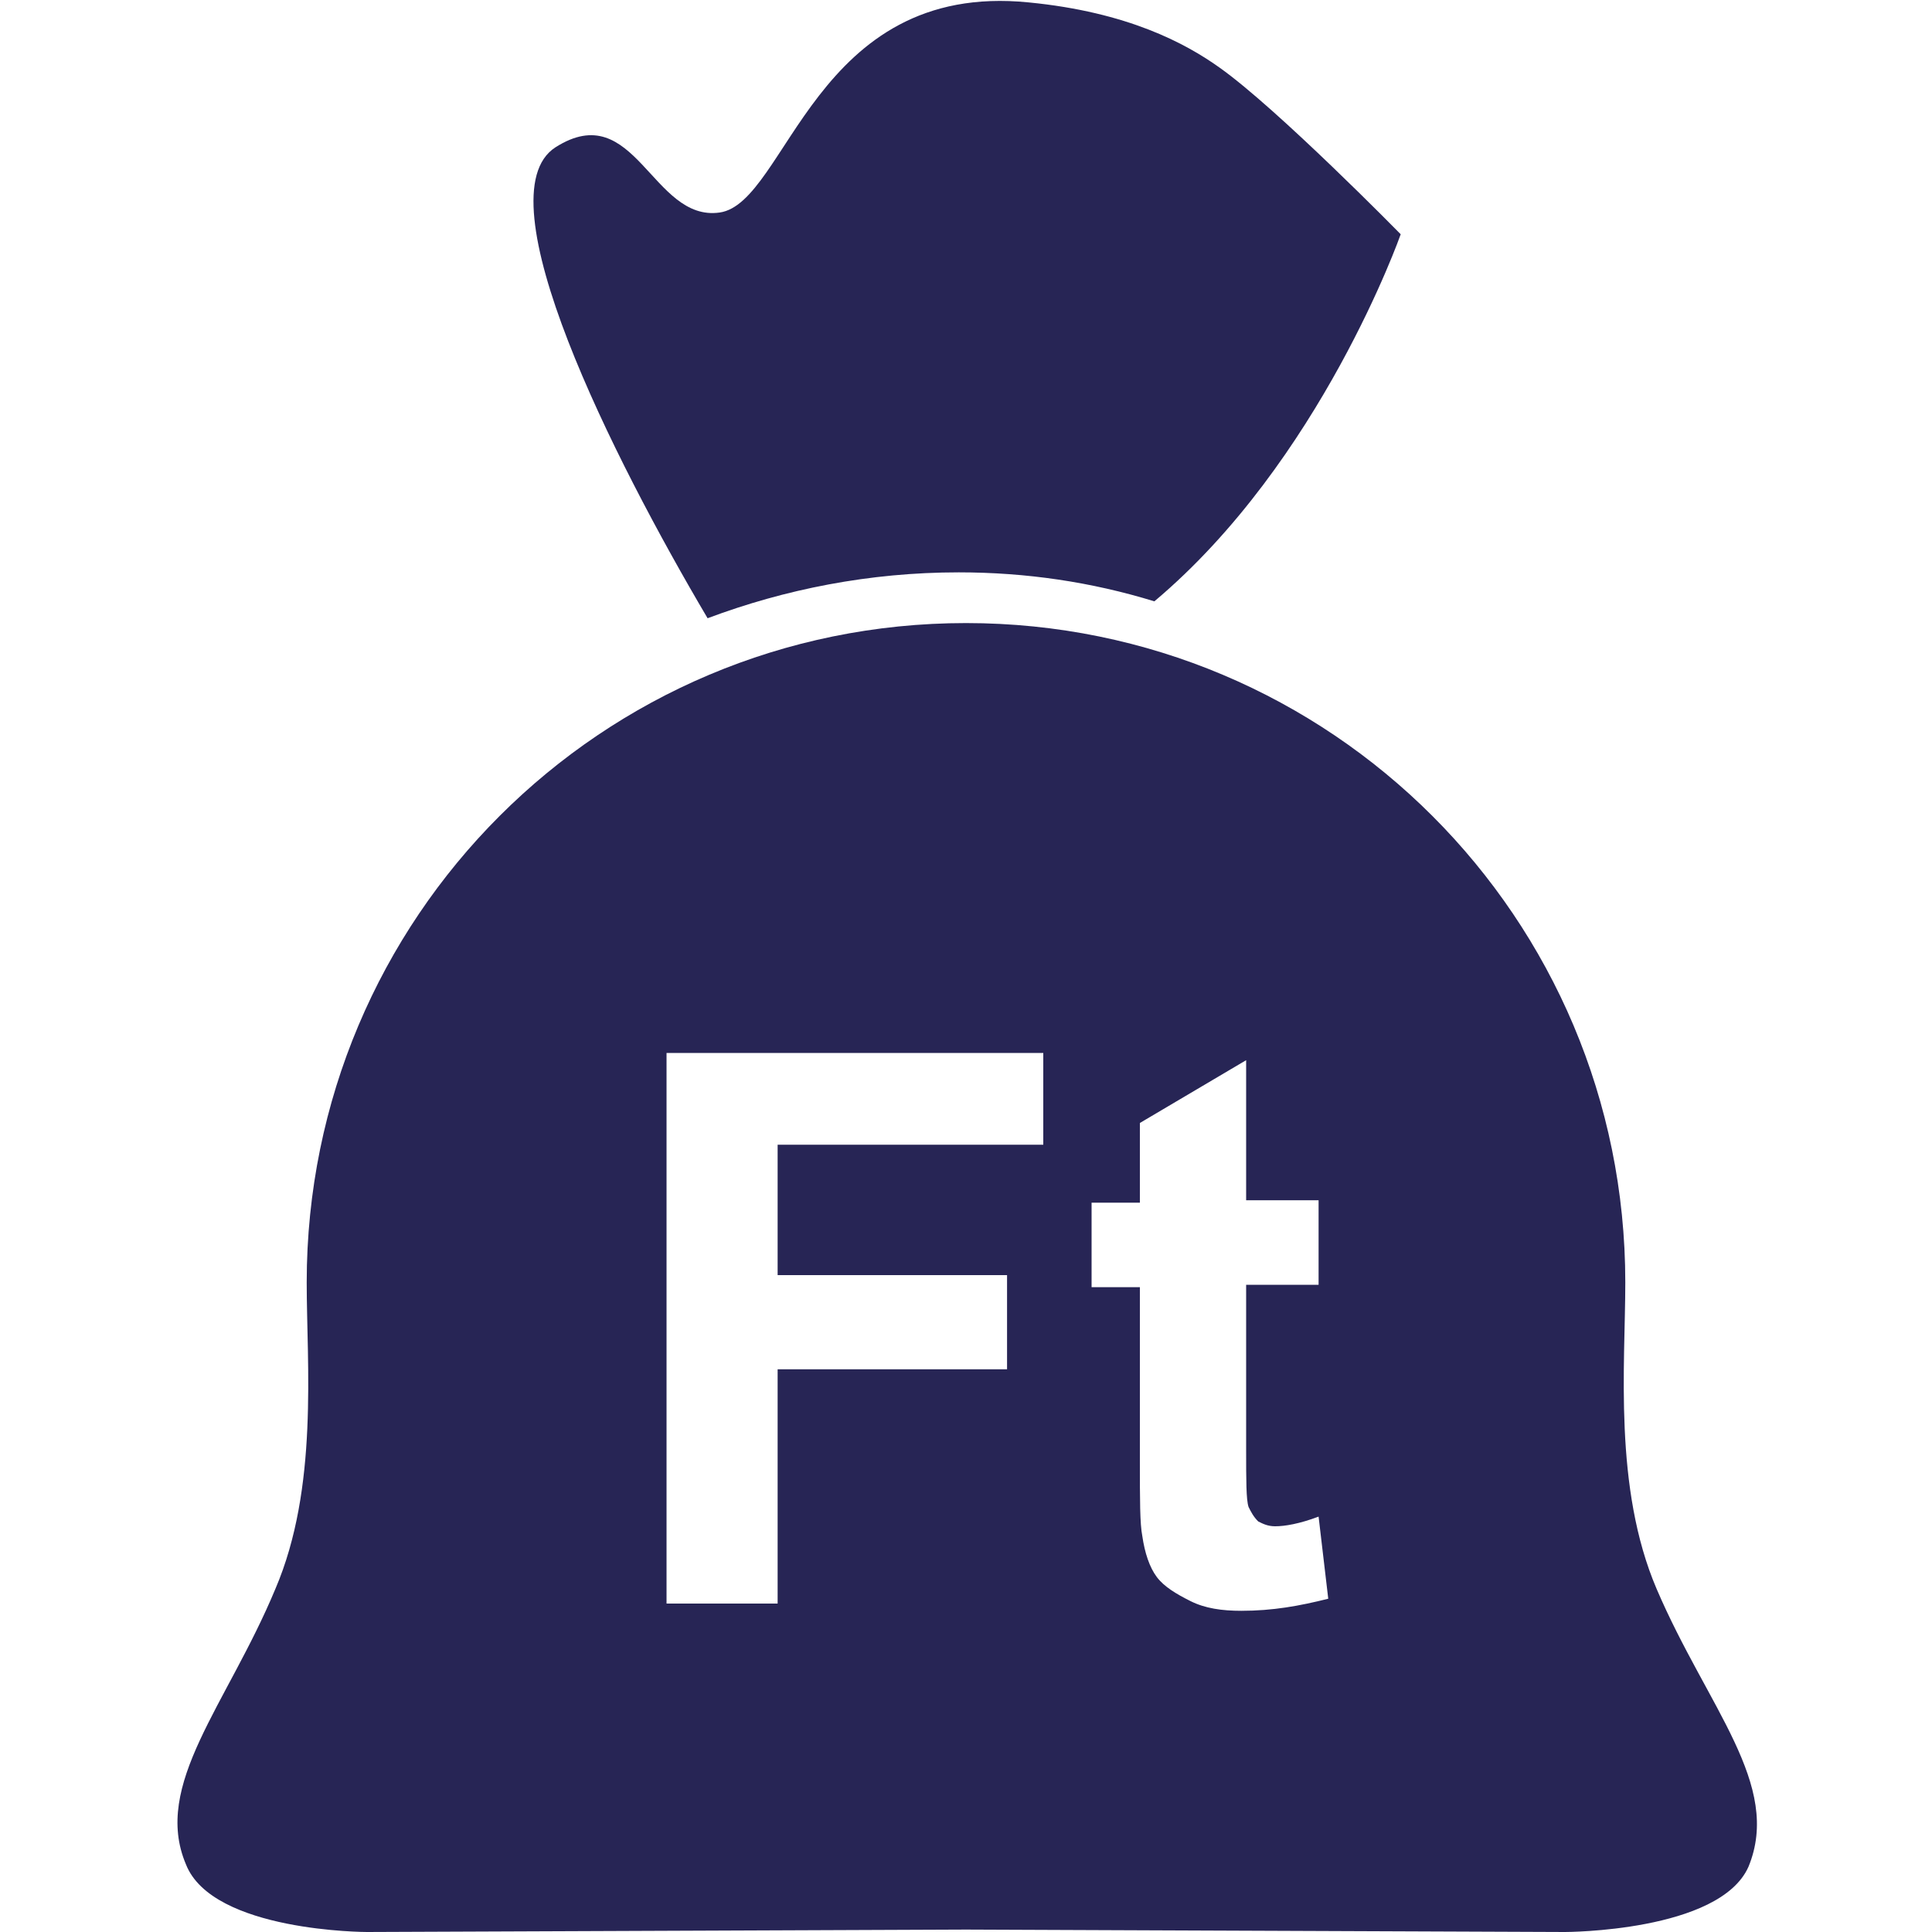 <?xml version="1.0" encoding="utf-8"?>
<!-- Generator: Adobe Illustrator 18.0.0, SVG Export Plug-In . SVG Version: 6.00 Build 0)  -->
<!DOCTYPE svg PUBLIC "-//W3C//DTD SVG 1.1//EN" "http://www.w3.org/Graphics/SVG/1.1/DTD/svg11.dtd">
<svg version="1.1" id="Layer_1" xmlns="http://www.w3.org/2000/svg" xmlns:xlink="http://www.w3.org/1999/xlink" x="0px" y="0px" width="80" height="80"
	 viewBox="0 0 80 80" enable-background="new 0 0 80 80" xml:space="preserve">
<g>
	<path fill="#272555" d="M68.6,65.8c-1.8-4.2-1.3-9.3-1.3-12.7C67.3,38,55.1,25.8,40,25.8S12.7,38,12.7,53.1c0,3.4,0.5,8.5-1.3,12.7
		c-2,4.8-5.1,8.1-3.7,11.4C8.8,80,15.2,80,15.2,80L40,79.9L64.8,80c0,0,6.4,0,7.6-2.7C73.8,73.9,70.7,70.7,68.6,65.8z M43.2,47.4
		h-11v5.4h9.5v3.9h-9.5v9.7h-4.6V43.6h15.6V47.4z M51.4,66.7c-0.8,0-1.5-0.1-2.1-0.4c-0.6-0.3-1.1-0.6-1.4-1c-0.3-0.4-0.5-1-0.6-1.7
		c-0.1-0.5-0.1-1.5-0.1-3.1v-7.2h-2v-3.5h2v-3.3l4.4-2.6v5.8h3v3.5h-3V60c0,1.3,0,2.1,0.1,2.4c0.1,0.2,0.2,0.4,0.4,0.6
		c0.2,0.1,0.4,0.2,0.7,0.2c0.4,0,1-0.1,1.8-0.4l0.4,3.4C53.8,66.5,52.7,66.7,51.4,66.7z"/>
	<g>
		<path fill="#272555" d="M39.7,23.7c2.8,0,5.5,0.4,8.1,1.2C54.7,19.1,58,9.7,58,9.7s-5.1-5.2-7.5-6.9c-1.4-1-3.8-2.3-7.9-2.7
			c-8.9-0.9-10,8.3-12.8,8.7c-2.8,0.4-3.5-4.8-6.8-2.7c-3.1,2,2.4,12.9,6.3,19.5C32.5,24.4,36,23.7,39.7,23.7z"/>
	</g>
</g>
</svg>
